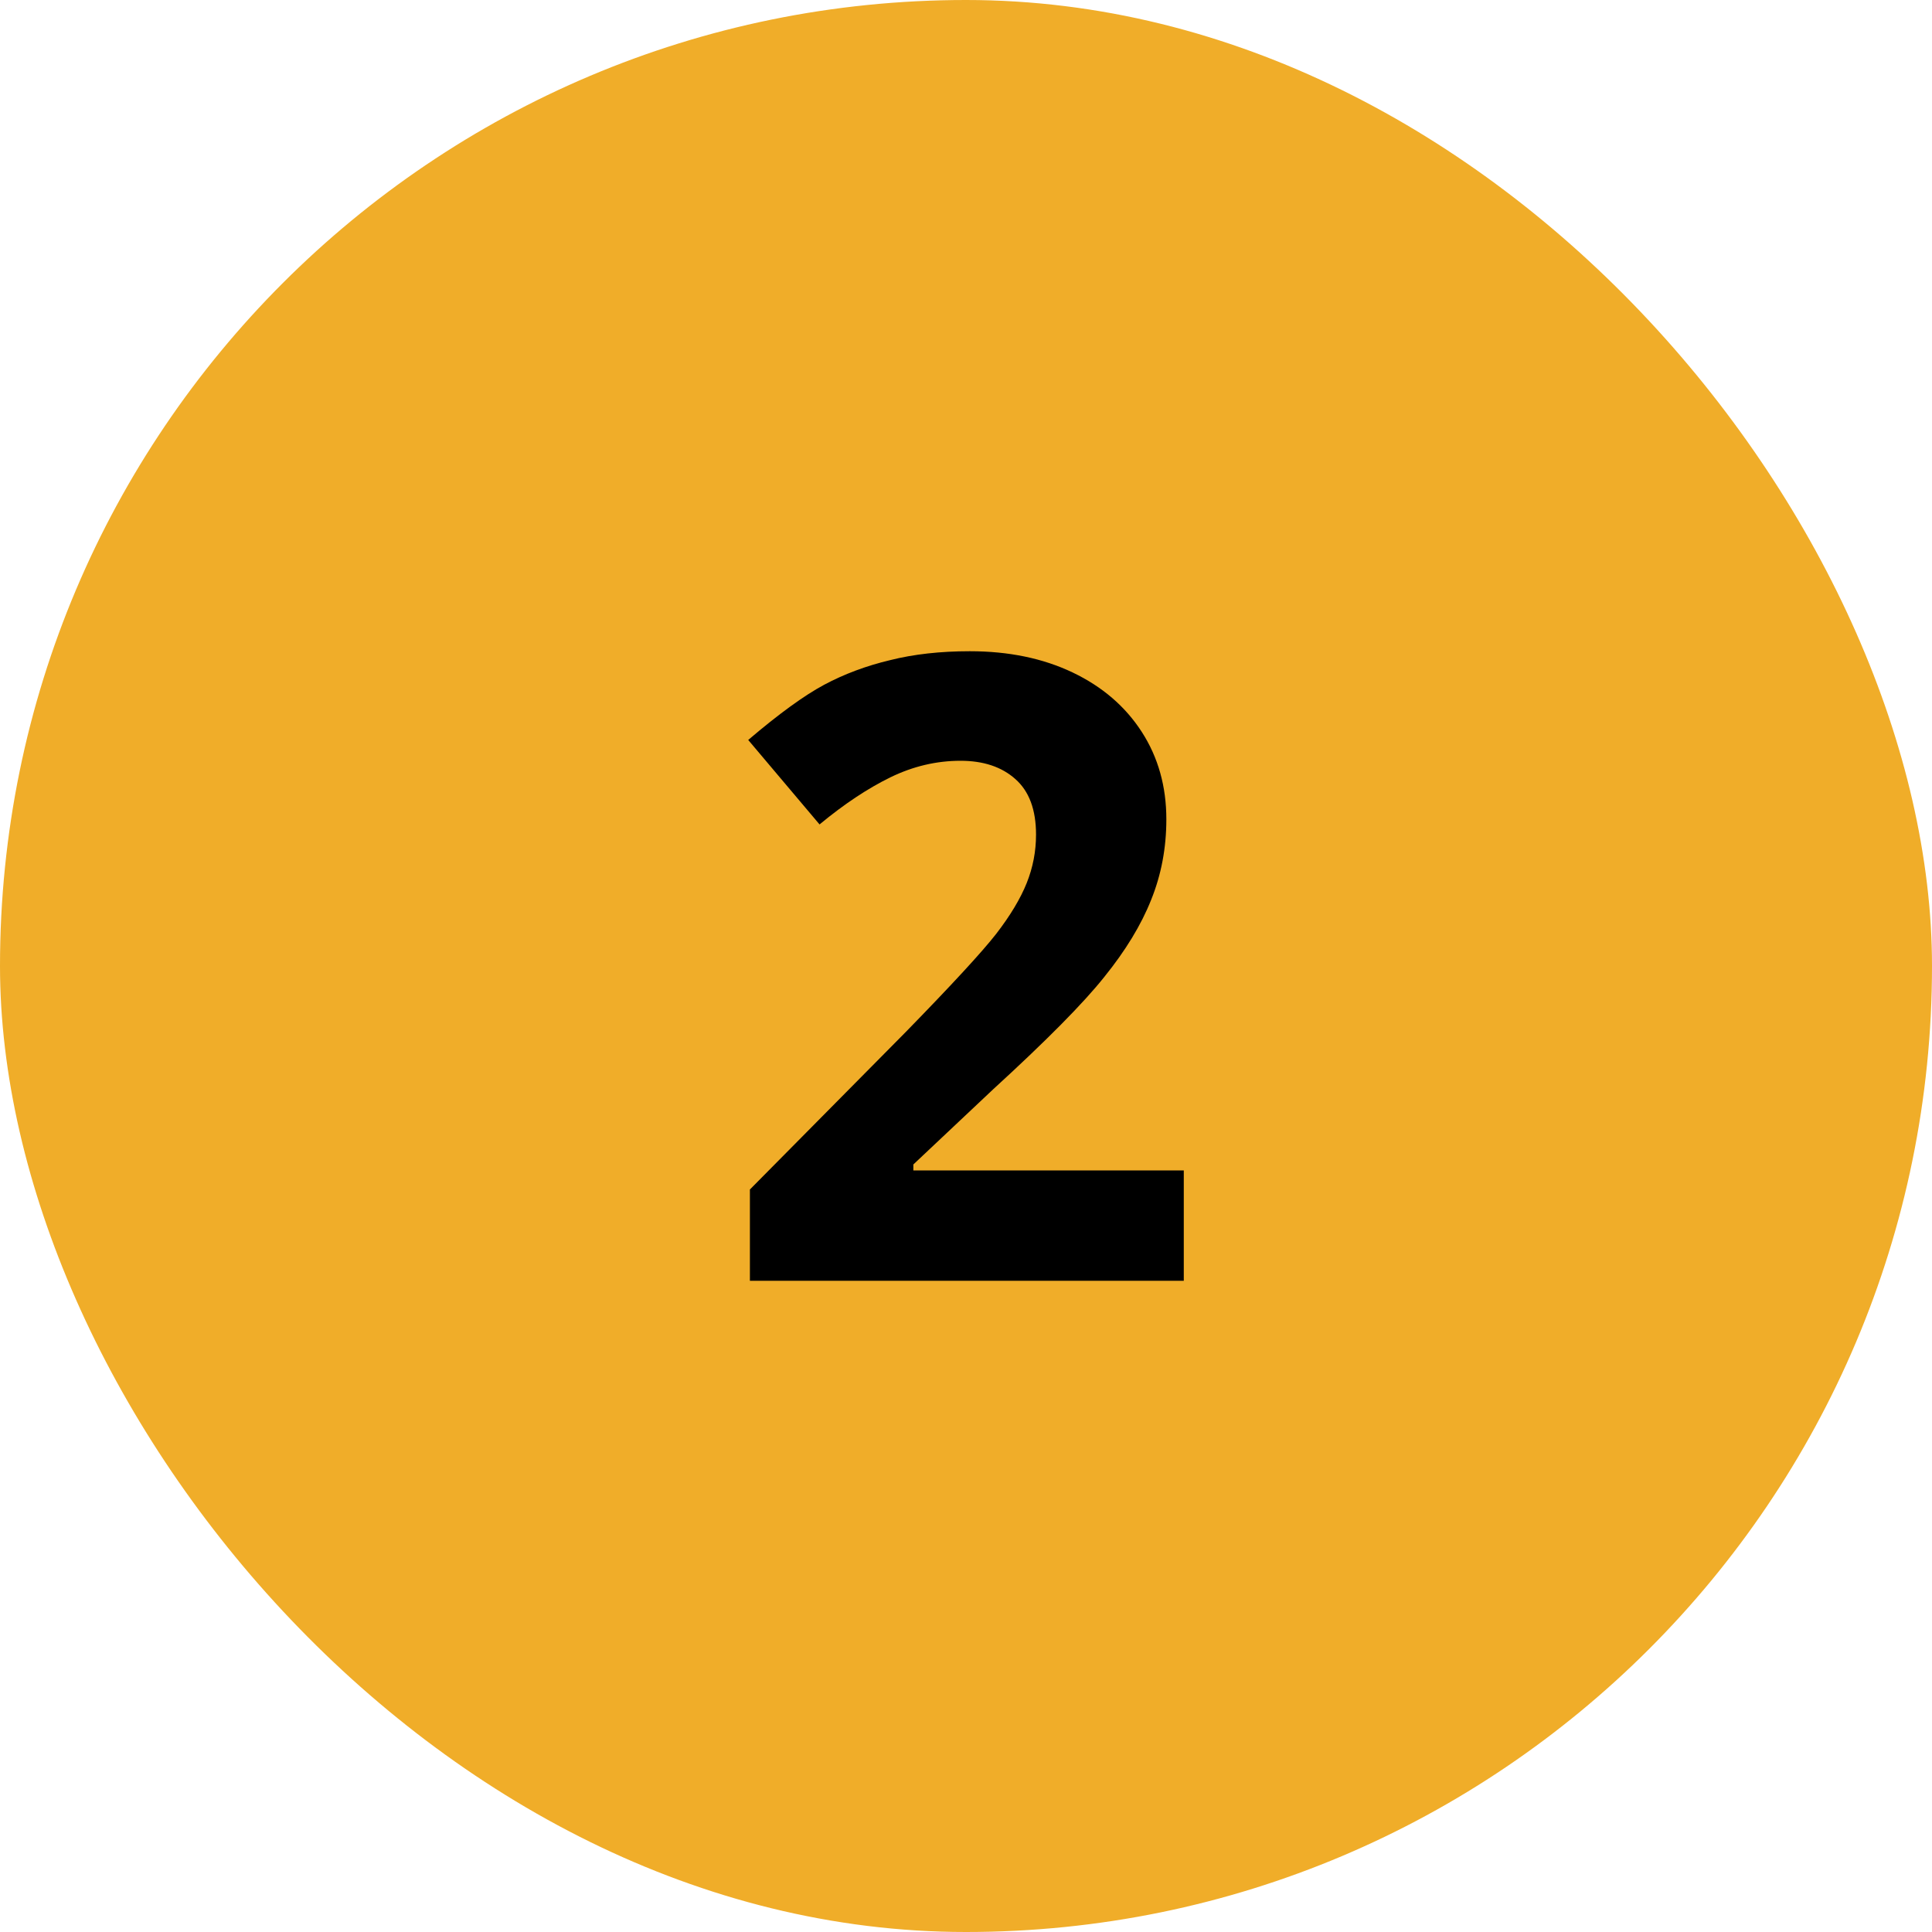 <?xml version="1.0" encoding="UTF-8"?>
<svg xmlns="http://www.w3.org/2000/svg" width="40" height="40" viewBox="0 0 40 40" fill="none">
  <rect width="40" height="40" rx="20" fill="#F0AD29"></rect>
  <path d="M24.509 26.517H15.526V24.627L18.752 21.367C19.707 20.388 20.331 19.711 20.624 19.336C20.917 18.956 21.128 18.604 21.257 18.282C21.386 17.959 21.45 17.625 21.45 17.28C21.45 16.764 21.307 16.38 21.02 16.128C20.738 15.877 20.36 15.751 19.886 15.751C19.388 15.751 18.904 15.865 18.436 16.093C17.967 16.322 17.477 16.647 16.968 17.069L15.491 15.32C16.124 14.781 16.648 14.4 17.064 14.177C17.48 13.955 17.935 13.785 18.427 13.668C18.919 13.544 19.47 13.483 20.079 13.483C20.882 13.483 21.591 13.629 22.206 13.922C22.821 14.215 23.299 14.626 23.639 15.153C23.979 15.68 24.148 16.284 24.148 16.963C24.148 17.555 24.043 18.112 23.832 18.633C23.627 19.149 23.305 19.679 22.865 20.224C22.432 20.769 21.664 21.545 20.562 22.553L18.91 24.109V24.232H24.509V26.517Z" fill="black"></path>
</svg>
